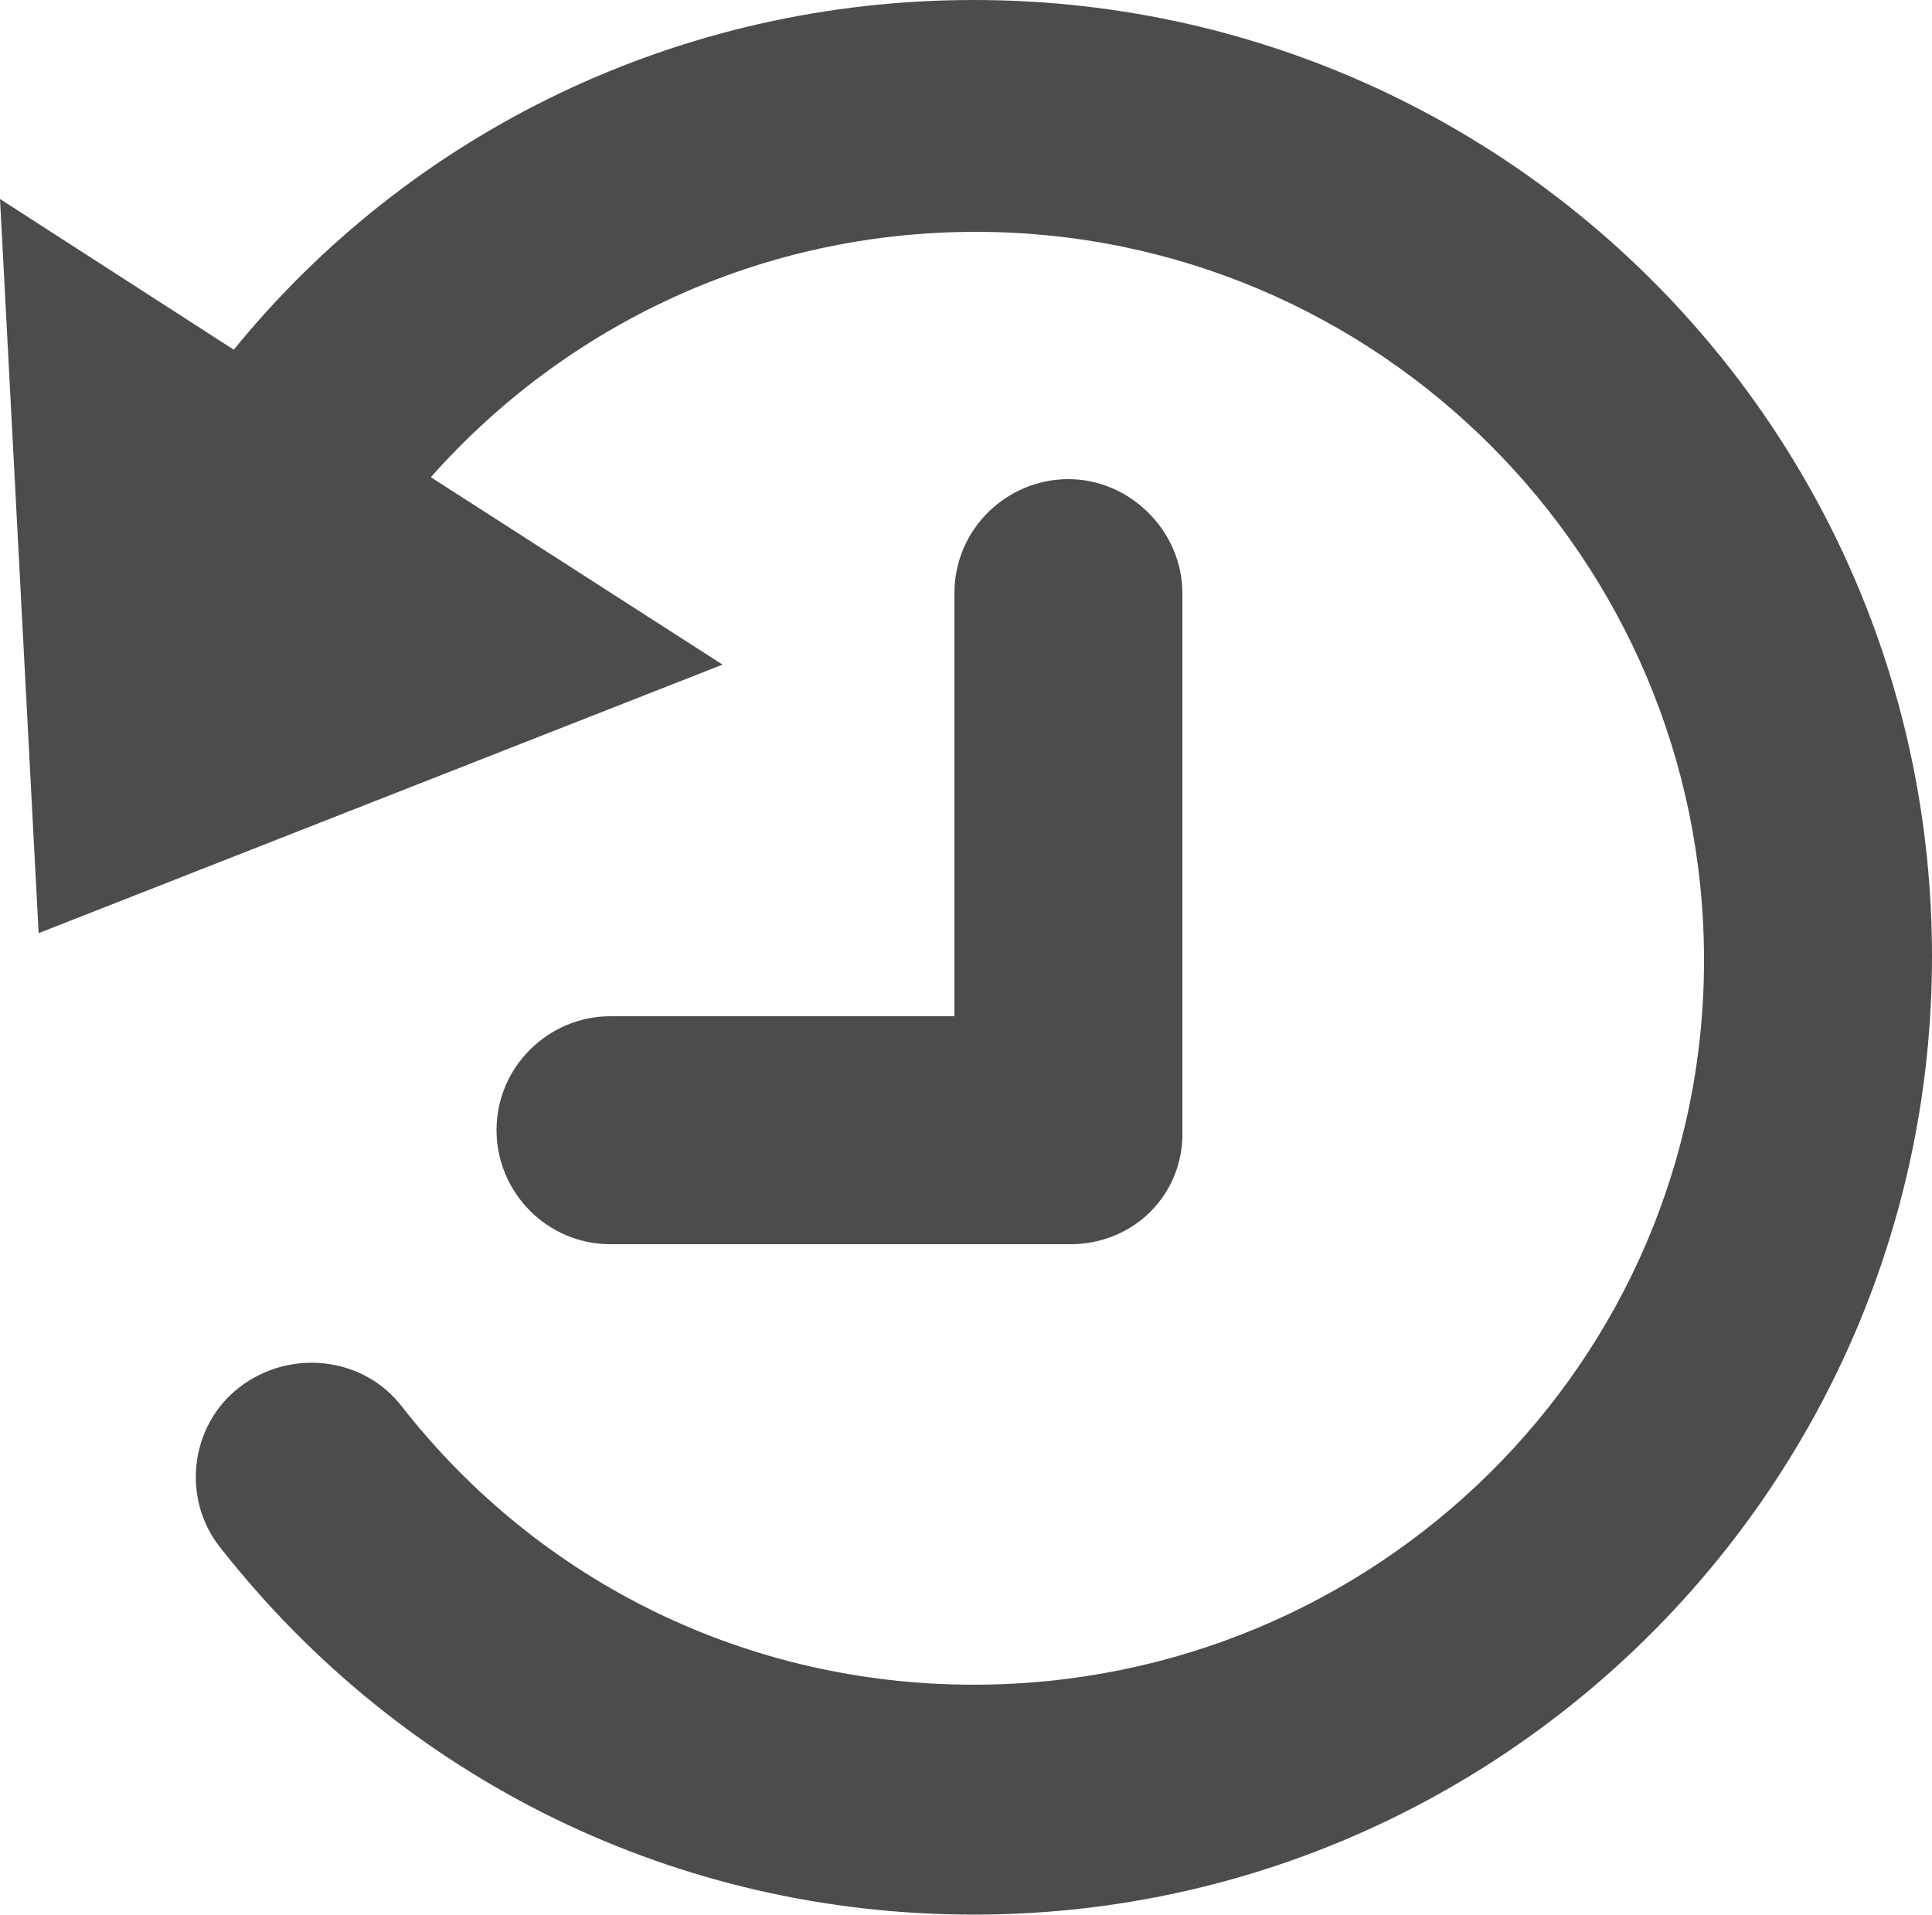 <?xml version="1.0" encoding="utf-8"?>
<!-- Generator: Adobe Illustrator 21.1.0, SVG Export Plug-In . SVG Version: 6.00 Build 0)  -->
<svg version="1.1" xmlns="http://www.w3.org/2000/svg" xmlns:xlink="http://www.w3.org/1999/xlink" x="0px" y="0px"
	 viewBox="0 0 100 99.1" style="enable-background:new 0 0 100 99.1;" xml:space="preserve">
<style type="text/css">
	.st0{fill:#FFFFFF;}
	.st1{fill:#4058B2;}
	.st2{fill:url(#SVGID_1_);}
	.st3{fill:#CDA517;}
	.st4{fill:url(#SVGID_2_);}
	.st5{fill:#83480E;}
	.st6{fill:url(#SVGID_3_);}
	.st7{fill:#3D577C;}
	.st8{fill:url(#SVGID_4_);}
	.st9{fill:#4A5B93;}
	.st10{fill:url(#SVGID_5_);}
	.st11{fill:#727272;}
	.st12{fill:url(#SVGID_6_);}
	.st13{fill:#666666;}
	.st14{fill:#3D6D19;}
	.st15{clip-path:url(#SVGID_8_);}
	.st16{fill:#4C4C4C;}
	.st17{fill:#D92A5B;}
	.st18{fill:#00A9E6;}
	.st19{fill:#005AB7;}
	.st20{fill:#FC1C5B;}
	.st21{fill:none;stroke:#FF0000;stroke-miterlimit:10;}
	.st22{fill:#F8C301;}
	.st23{fill:#AAABAD;}
	.st24{fill:#BE7A7B;}
	.st25{fill:#FF0000;}
</style>
<g id="レイヤー_1">
</g>
<g id="レイヤー_2">
	<g>
		<path class="st16" d="M50.4,0C35.2,0,21.3,6.8,12.1,18.1L0,10.3l2,38l35.4-13.9l-15.1-9.7c7-7.9,17.1-12.7,28.2-12.7
			c20.8,0,37.7,16.9,37.7,37.7S71.2,87.2,50.4,87.2C38.8,87.2,28,82,20.8,72.8c-2-2.6-5.8-3-8.4-1c-2.6,2-3,5.8-1,8.3
			c9.5,12.1,23.7,19,39,19c27.3,0,49.6-22.2,49.6-49.6S77.8,0,50.4,0z"/>
		<path class="st16" d="M55.4,64.4H31.6c-3.3,0-5.9-2.7-5.9-5.9c0-3.3,2.7-5.9,5.9-5.9h17.8V30.7c0-3.3,2.7-5.9,5.9-5.9
			s5.9,2.7,5.9,5.9v27.8C61.3,61.8,58.7,64.4,55.4,64.4z"/>
	</g>
</g>
</svg>

